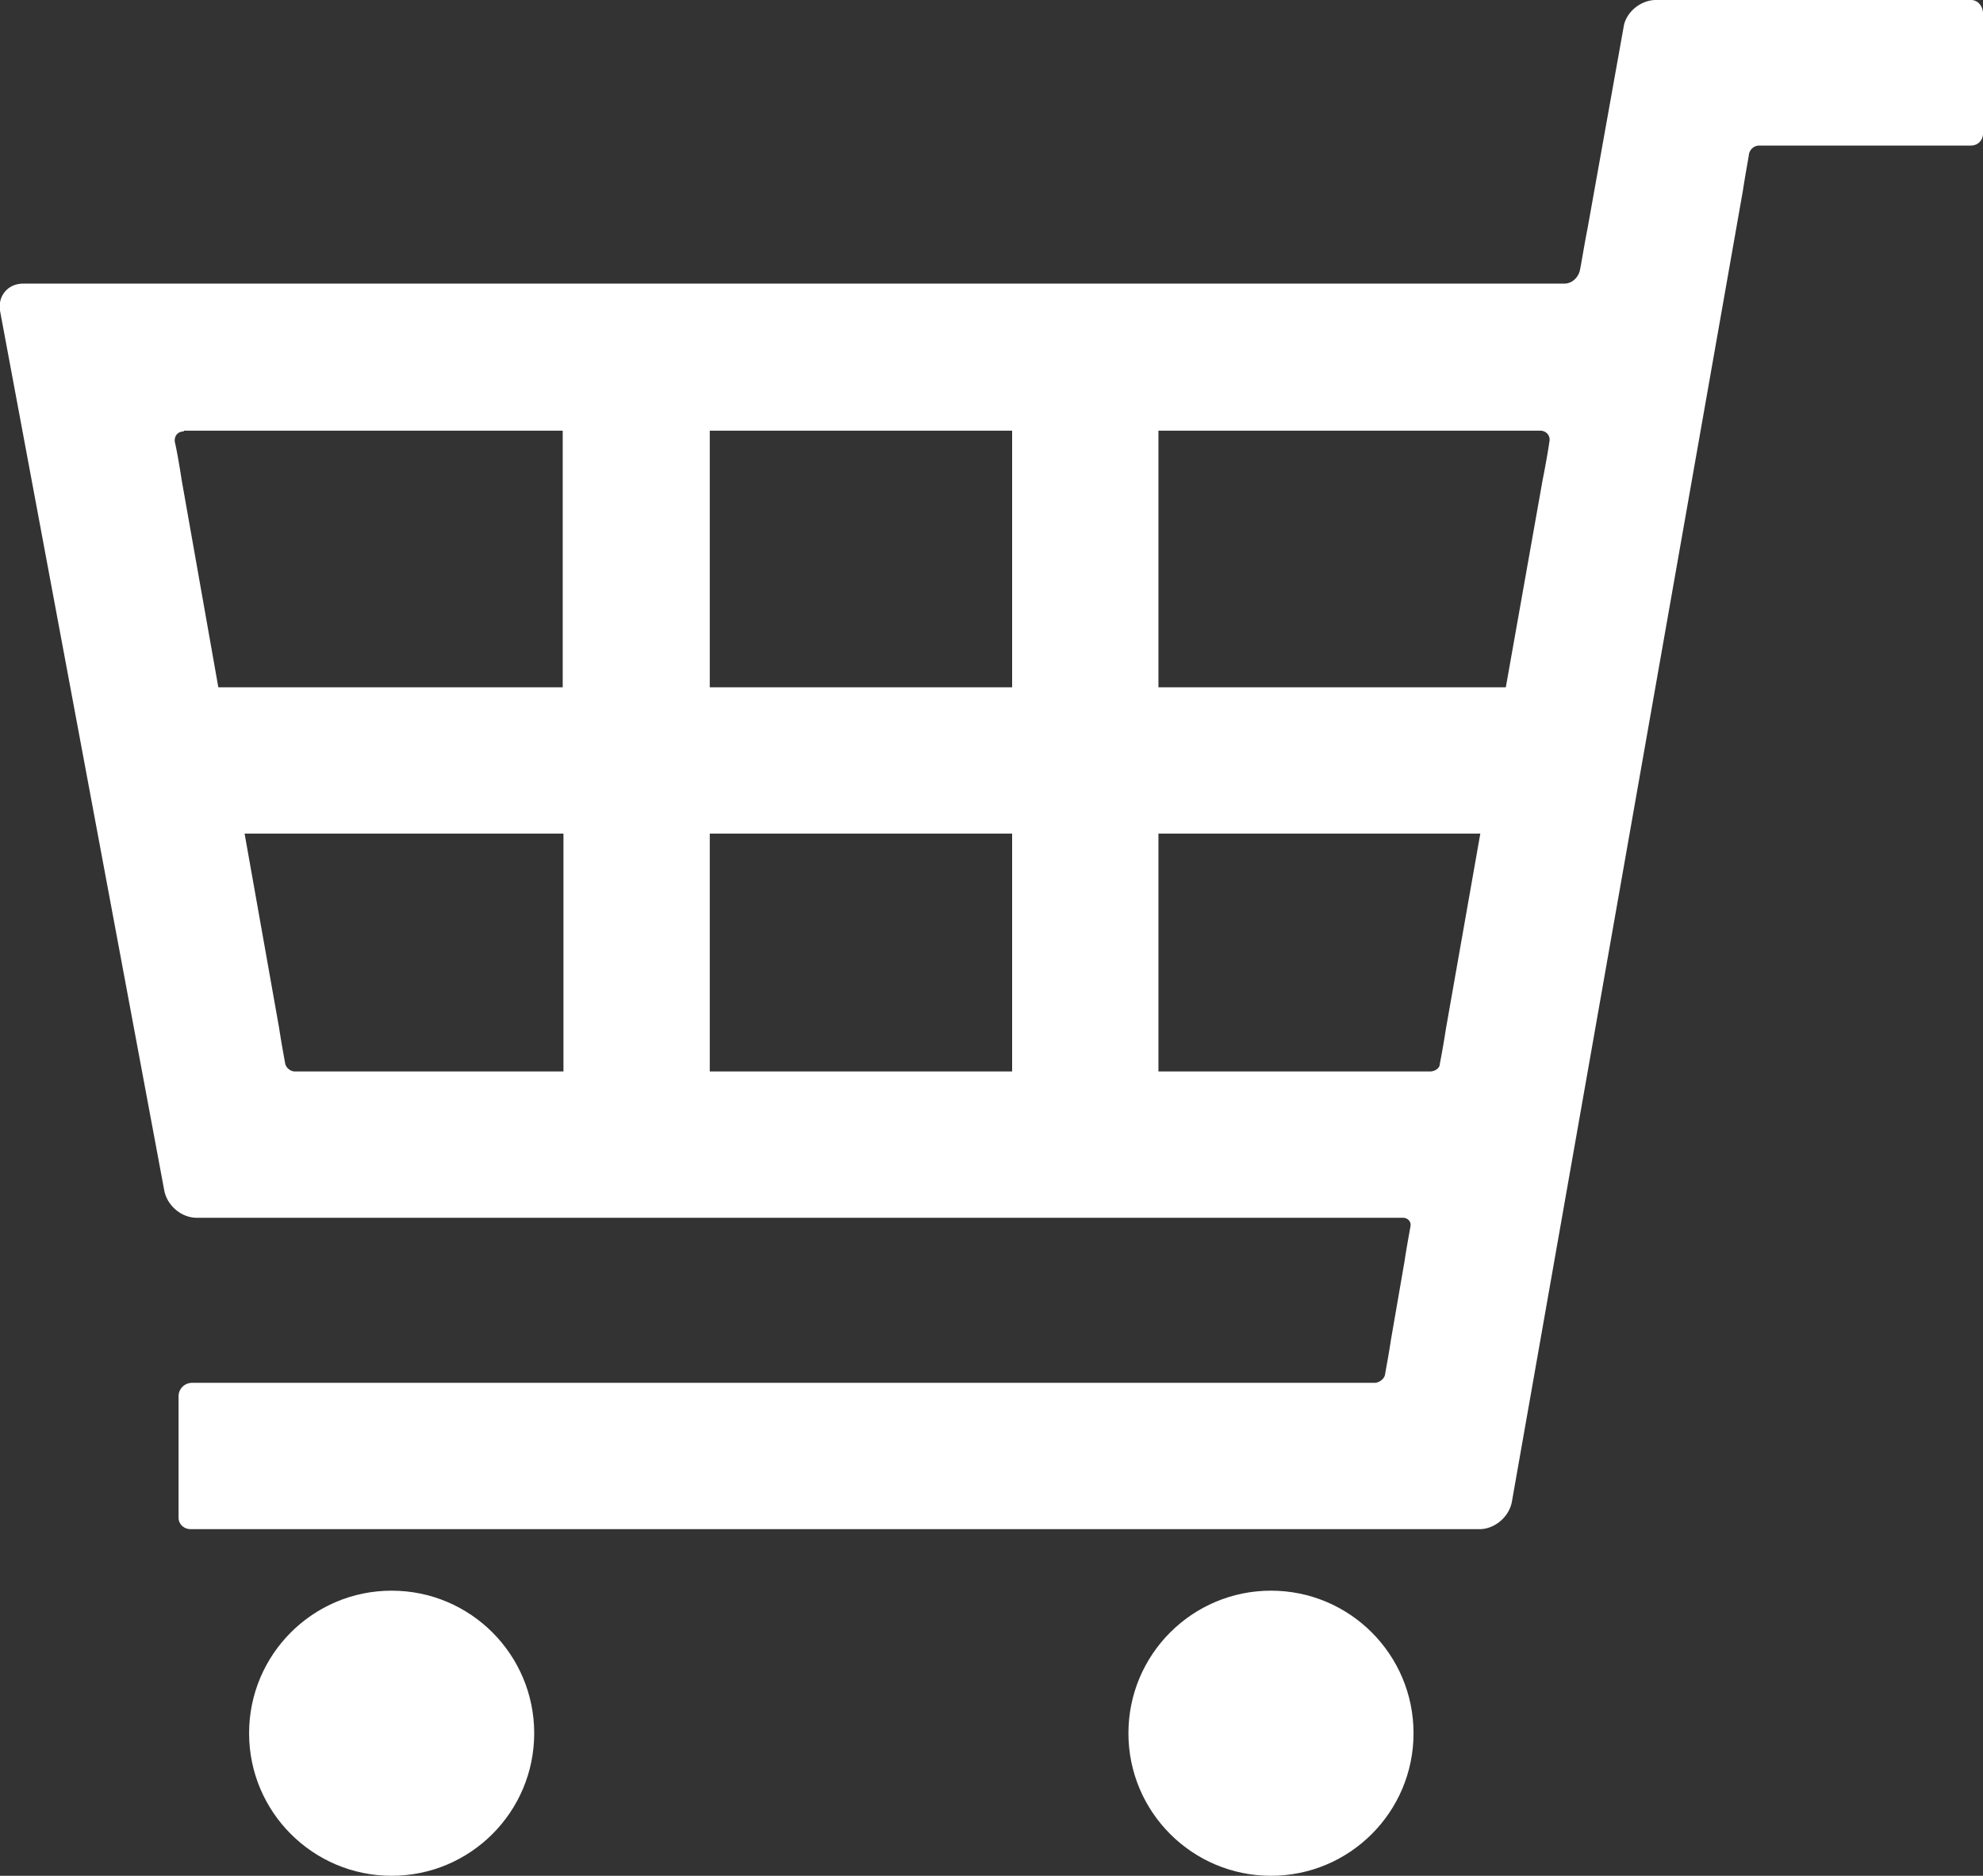 <svg id="_レイヤー_2" xmlns="http://www.w3.org/2000/svg" viewBox="0 0 26.43 25"><rect x="0" y="0" width="26.43" height="25" fill="#333333" stroke="none"/><defs><style>.cls-1{fill:#fff;stroke-width:0}</style></defs><g id="_文字"><path class="cls-1" d="M26.27 0h-4.2c-.2 0-.4.16-.43.36l-.48 2.68c-.04.2-.08.45-.1.55-.02.11-.11.19-.21.19H.31c-.21 0-.34.17-.31.36l2.19 11.73c.04.2.23.36.43.36H18.7c.06 0 .11.05.1.11s-.05.27-.08.47l-.18 1.04c-.03.2-.07.41-.08.47-.01.06-.08.11-.14.11H2.56c-.1 0-.18.08-.18.18v1.62c0 .08.07.15.16.15h17.18c.2 0 .39-.16.43-.36l3.08-17.48c.03-.2.07-.41.08-.48a.14.14 0 01.14-.12h2.82c.09 0 .16-.07.16-.16V.18c0-.1-.07-.18-.16-.18zm-5.74 5.74c.08 0 .14.07.12.15-.01.08-.05.31-.09.51l-.49 2.76h-4.63V5.74h5.09zM9.46 9.16V5.74h4.03v3.42H9.46zm4.03 1.95v3.17H9.46v-3.17h4.03zM2.45 5.74H7.5v3.42H2.91l-.49-2.77c-.03-.2-.07-.42-.09-.5-.01-.08.04-.14.12-.14zm1.48 8.54c-.06 0-.12-.05-.13-.11-.01-.06-.05-.27-.08-.47l-.46-2.59h4.25v3.17H3.93zm15.34-.56c-.03.2-.07.41-.08.46 0 .06-.07.1-.13.1h-3.62v-3.17h4.29l-.46 2.61z"/><circle class="cls-1" cx="5.22" cy="23.1" r="1.9"/><circle class="cls-1" cx="16.94" cy="23.1" r="1.9"/></g></svg>